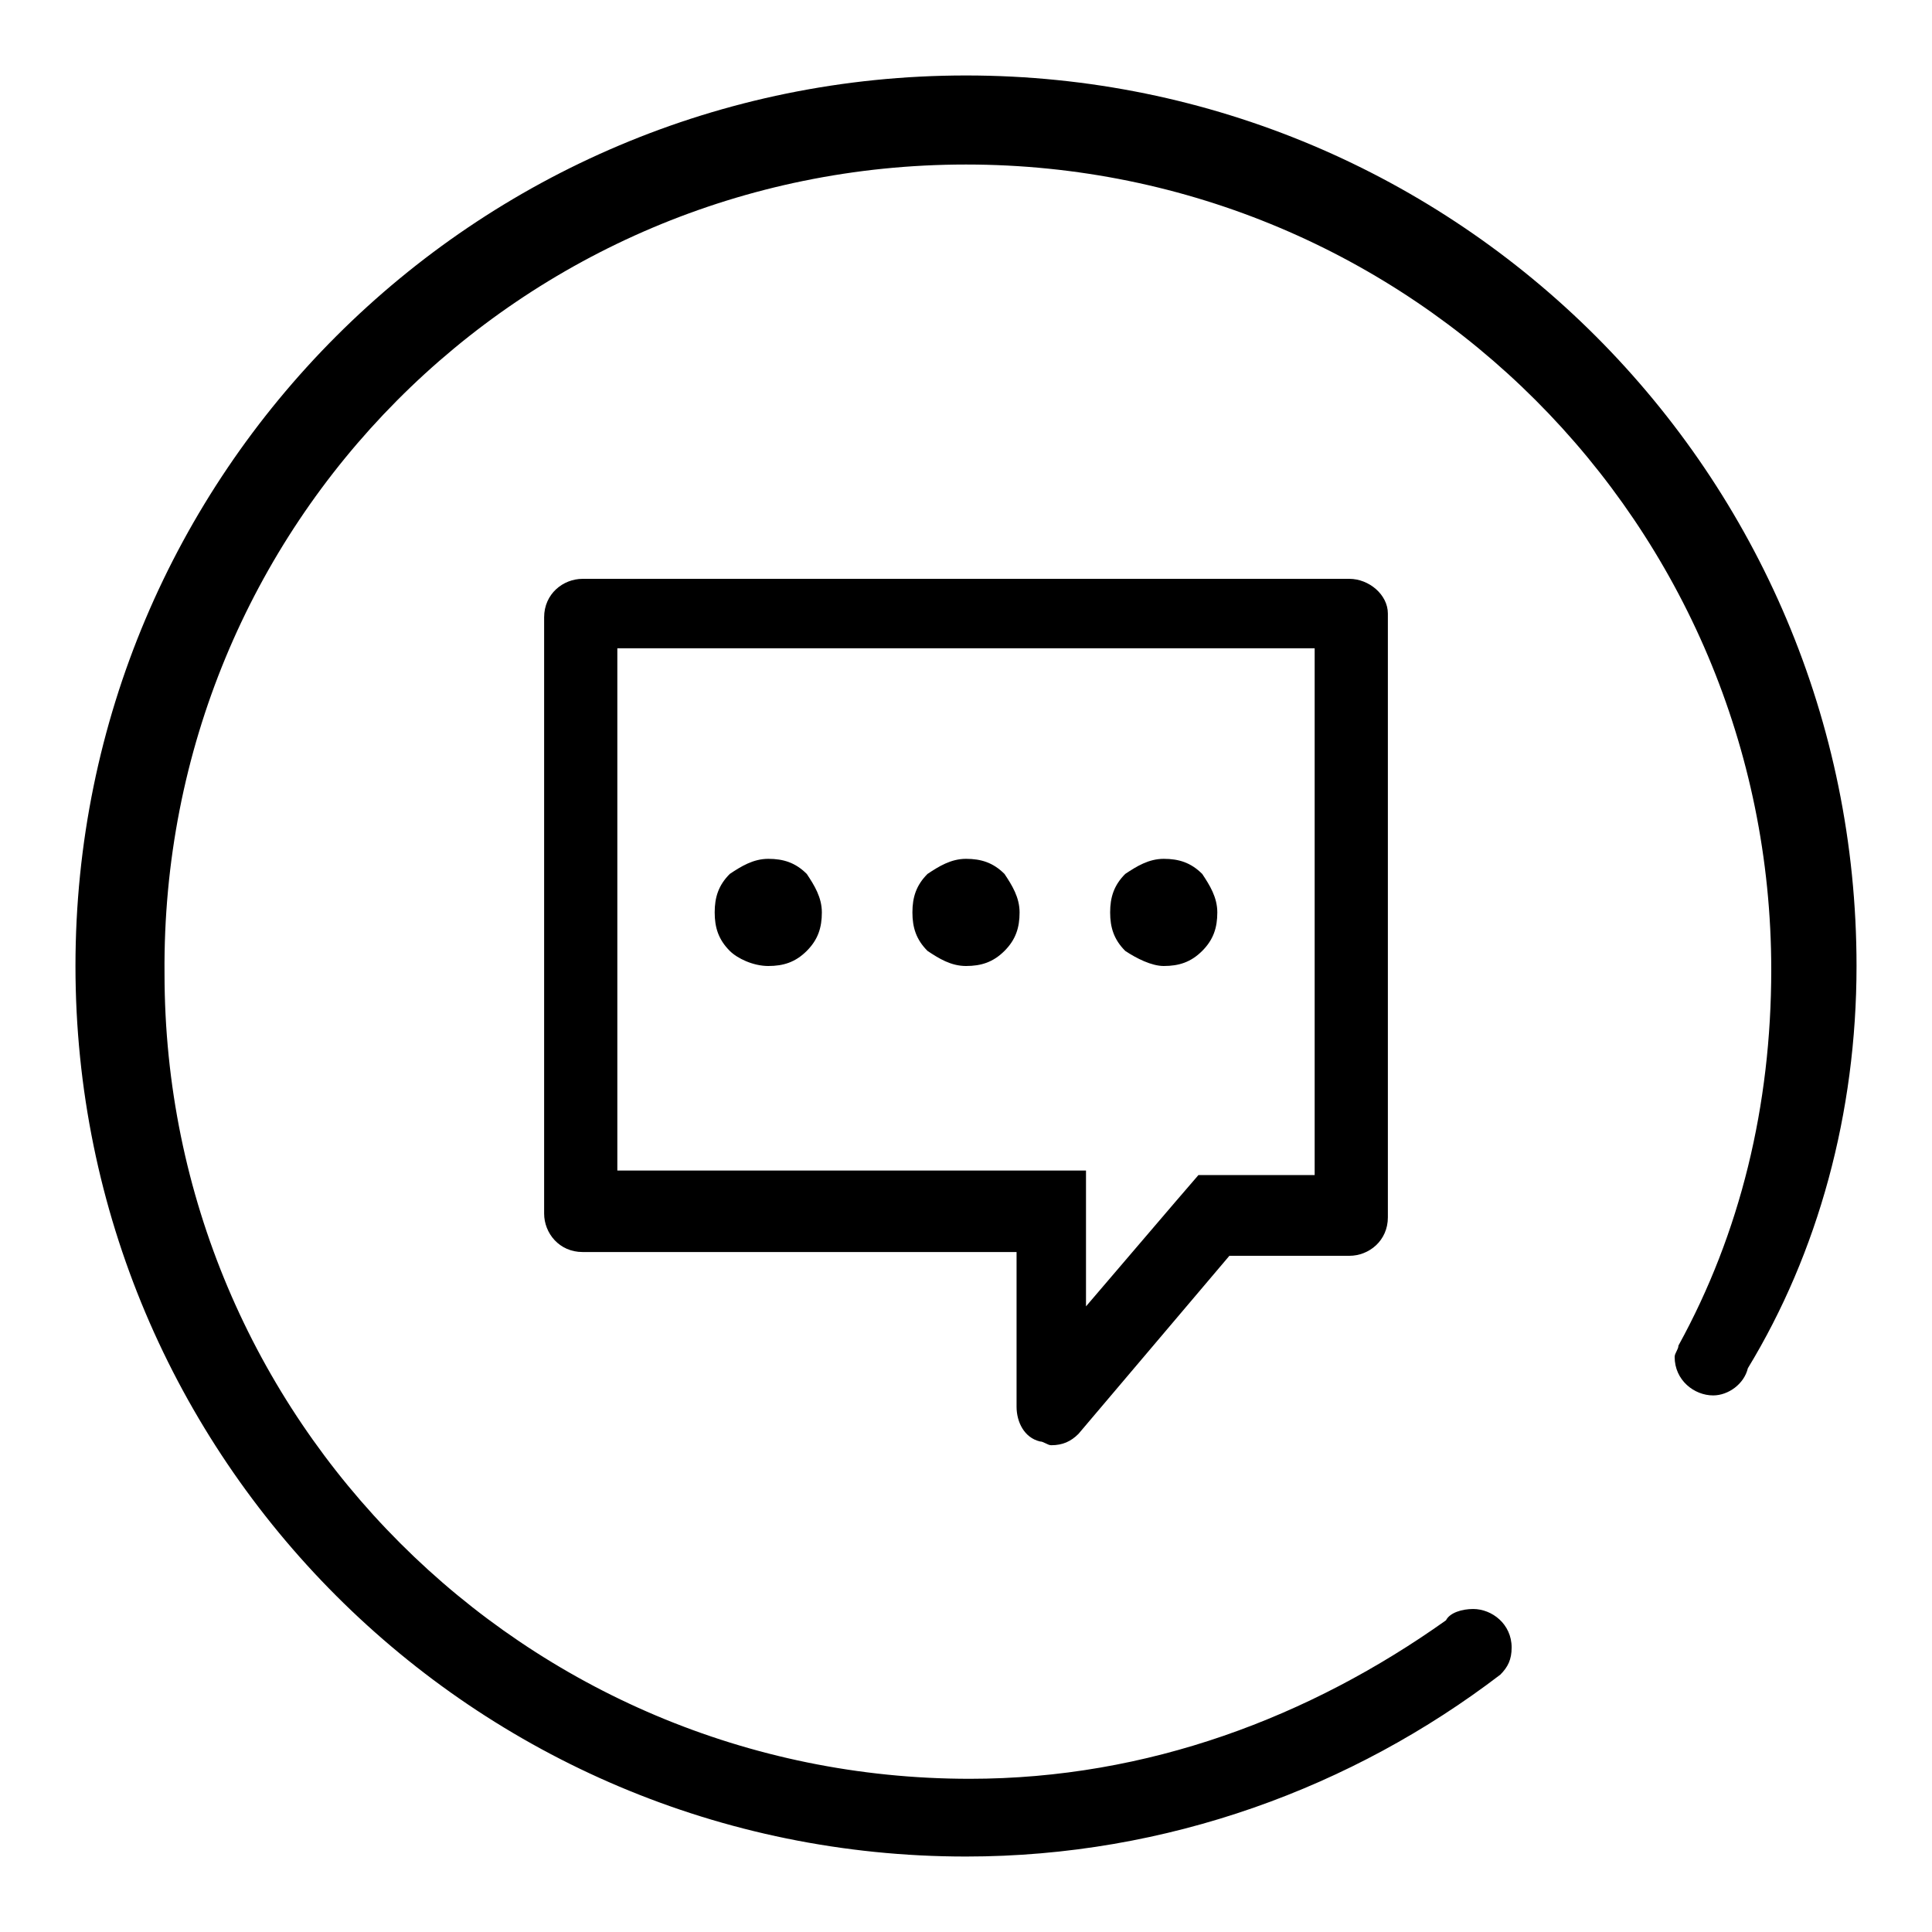 <?xml version="1.0" encoding="utf-8"?>
<!-- Svg Vector Icons : http://www.onlinewebfonts.com/icon -->
<!DOCTYPE svg PUBLIC "-//W3C//DTD SVG 1.1//EN" "http://www.w3.org/Graphics/SVG/1.1/DTD/svg11.dtd">
<svg version="1.1" xmlns="http://www.w3.org/2000/svg" xmlns:xlink="http://www.w3.org/1999/xlink" x="0px" y="0px" viewBox="0 0 256 256" enable-background="new 0 0 256 256" xml:space="preserve">
<g><g><path fill="#000000" d="M174.2,85.9v69.8h-11.3h-4.1l-3.1,3.6l-11.8,13.8v-8.2v-9.8h-9.8H81.8V85.9H174.2 M178.8,76.7H77.2c-2.6,0-5.1,2-5.1,5.1v79c0,2.6,2,5.1,5.1,5.1h57.5v20.5c0,2,1,4.1,3.1,4.6c0.5,0,1,0.5,1.5,0.5c1.5,0,2.6-0.5,3.6-1.5l20-23.6h15.9c2.6,0,5.1-2,5.1-5.1v-80C183.9,78.8,181.4,76.7,178.8,76.7L178.8,76.7L178.8,76.7z M154.2,128c2,0,3.6-0.5,5.1-2c1.5-1.5,2-3.1,2-5.1s-1-3.6-2-5.1c-1.5-1.5-3.1-2-5.1-2s-3.6,1-5.1,2c-1.5,1.5-2,3.1-2,5.1s0.5,3.6,2,5.1C150.6,127,152.6,128,154.2,128L154.2,128z M128,128c2,0,3.6-0.5,5.1-2c1.5-1.5,2-3.1,2-5.1s-1-3.6-2-5.1c-1.5-1.5-3.1-2-5.1-2s-3.6,1-5.1,2c-1.5,1.5-2,3.1-2,5.1s0.5,3.6,2,5.1C124.4,127,126,128,128,128L128,128z M101.8,128c2,0,3.6-0.5,5.1-2c1.5-1.5,2-3.1,2-5.1s-1-3.6-2-5.1c-1.5-1.5-3.1-2-5.1-2c-2,0-3.6,1-5.1,2c-1.5,1.5-2,3.1-2,5.1s0.5,3.6,2,5.1C97.7,127,99.8,128,101.8,128L101.8,128z"/><path fill="#000000" d="M246,128c0-65.2-52.8-118-118-118C62.8,10,10,62.8,10,128c0,65.2,52.8,118,118,118c26.7,0,51.3-9.2,70.8-24.1c1-1,1.5-2,1.5-3.6c0-3.1-2.6-5.1-5.1-5.1c-1.5,0-3.1,0.5-3.6,1.5l0,0c-18,12.8-39.5,21-63.1,21c-59,0-106.7-47.7-106.7-106.7C21.3,69.5,69,21.8,128,21.8s106.7,47.7,106.7,106.7c0,18-4.1,34.9-12.3,49.8l0,0c0,0.5-0.5,1-0.5,1.5c0,3.1,2.6,5.1,5.1,5.1c2,0,4.1-1.5,4.6-3.6l0,0C240.9,166,246,147.5,246,128L246,128z"/></g></g>
</svg>